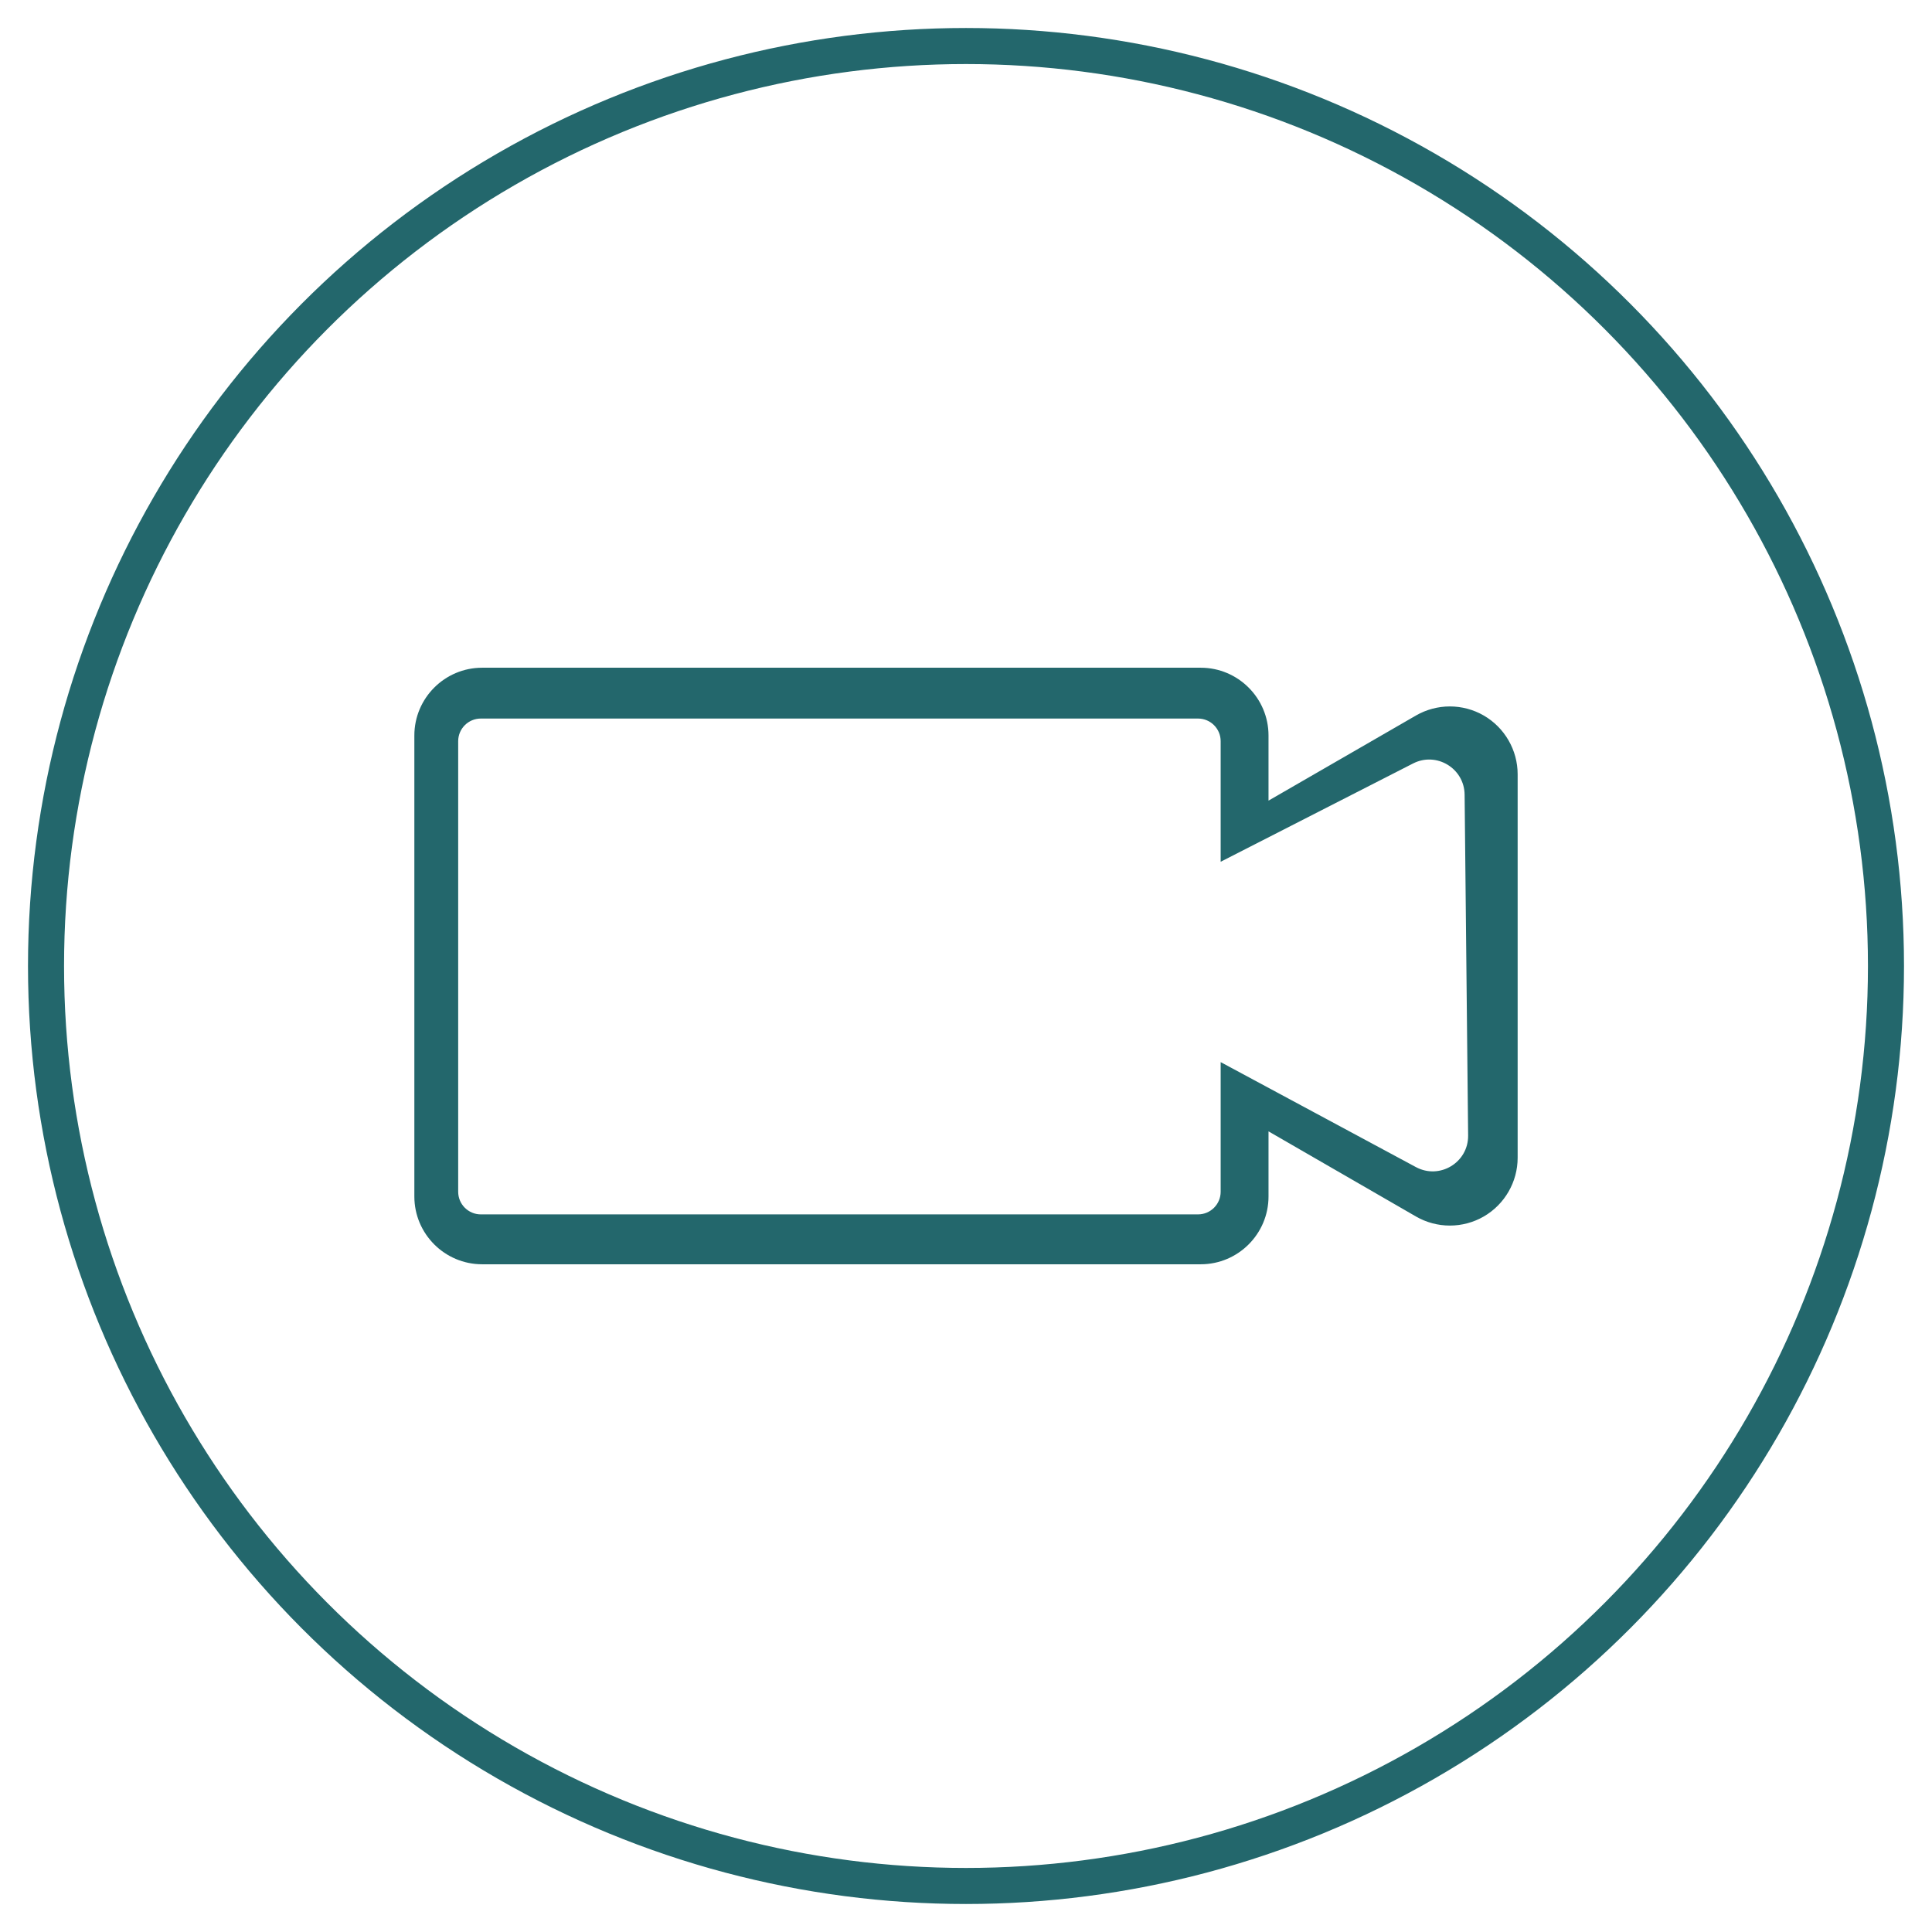 <?xml version="1.0" encoding="UTF-8"?><svg id="video" xmlns="http://www.w3.org/2000/svg" viewBox="0 0 3600 3600"><defs><style>.cls-1{fill:none;stroke:#23676c;stroke-miterlimit:10;stroke-width:67.17px;}.cls-2{fill:#23676c;stroke-width:0px;}</style></defs><circle class="cls-1" cx="1800" cy="1800" r="1714.24"/><path class="cls-2" d="M2764.76,1333.26c-19.17-11.08-41.02-16.93-63.17-16.93s-43.99,5.85-63.16,16.92l-274.74,158.62v-121.35c0-69.65-56.67-126.32-126.32-126.32H898.41c-69.65,0-126.32,56.67-126.32,126.32v858.96c0,69.65,56.67,126.32,126.32,126.32h1338.97c69.65,0,126.32-56.67,126.32-126.32v-121.35l274.75,158.63c19.18,11.07,41.02,16.92,63.15,16.92s44-5.85,63.16-16.92c38.96-22.49,63.16-64.41,63.16-109.39v-714.71c0-44.99-24.2-86.9-63.15-109.39ZM2638.39,2174.73l-363.86-195.63v241.54c0,23.3-18.89,42.19-42.19,42.19H895.95c-23.3,0-42.19-18.89-42.19-42.19v-839.54c0-23.3,18.89-42.19,42.19-42.19h1336.39c23.3,0,42.19,18.89,42.19,42.19v224.67l358.54-183.17c43.65-22.3,95.52,9.08,96.03,58.1l6.55,635.21c.52,50.22-53.02,82.6-97.25,58.81Z"/></svg>